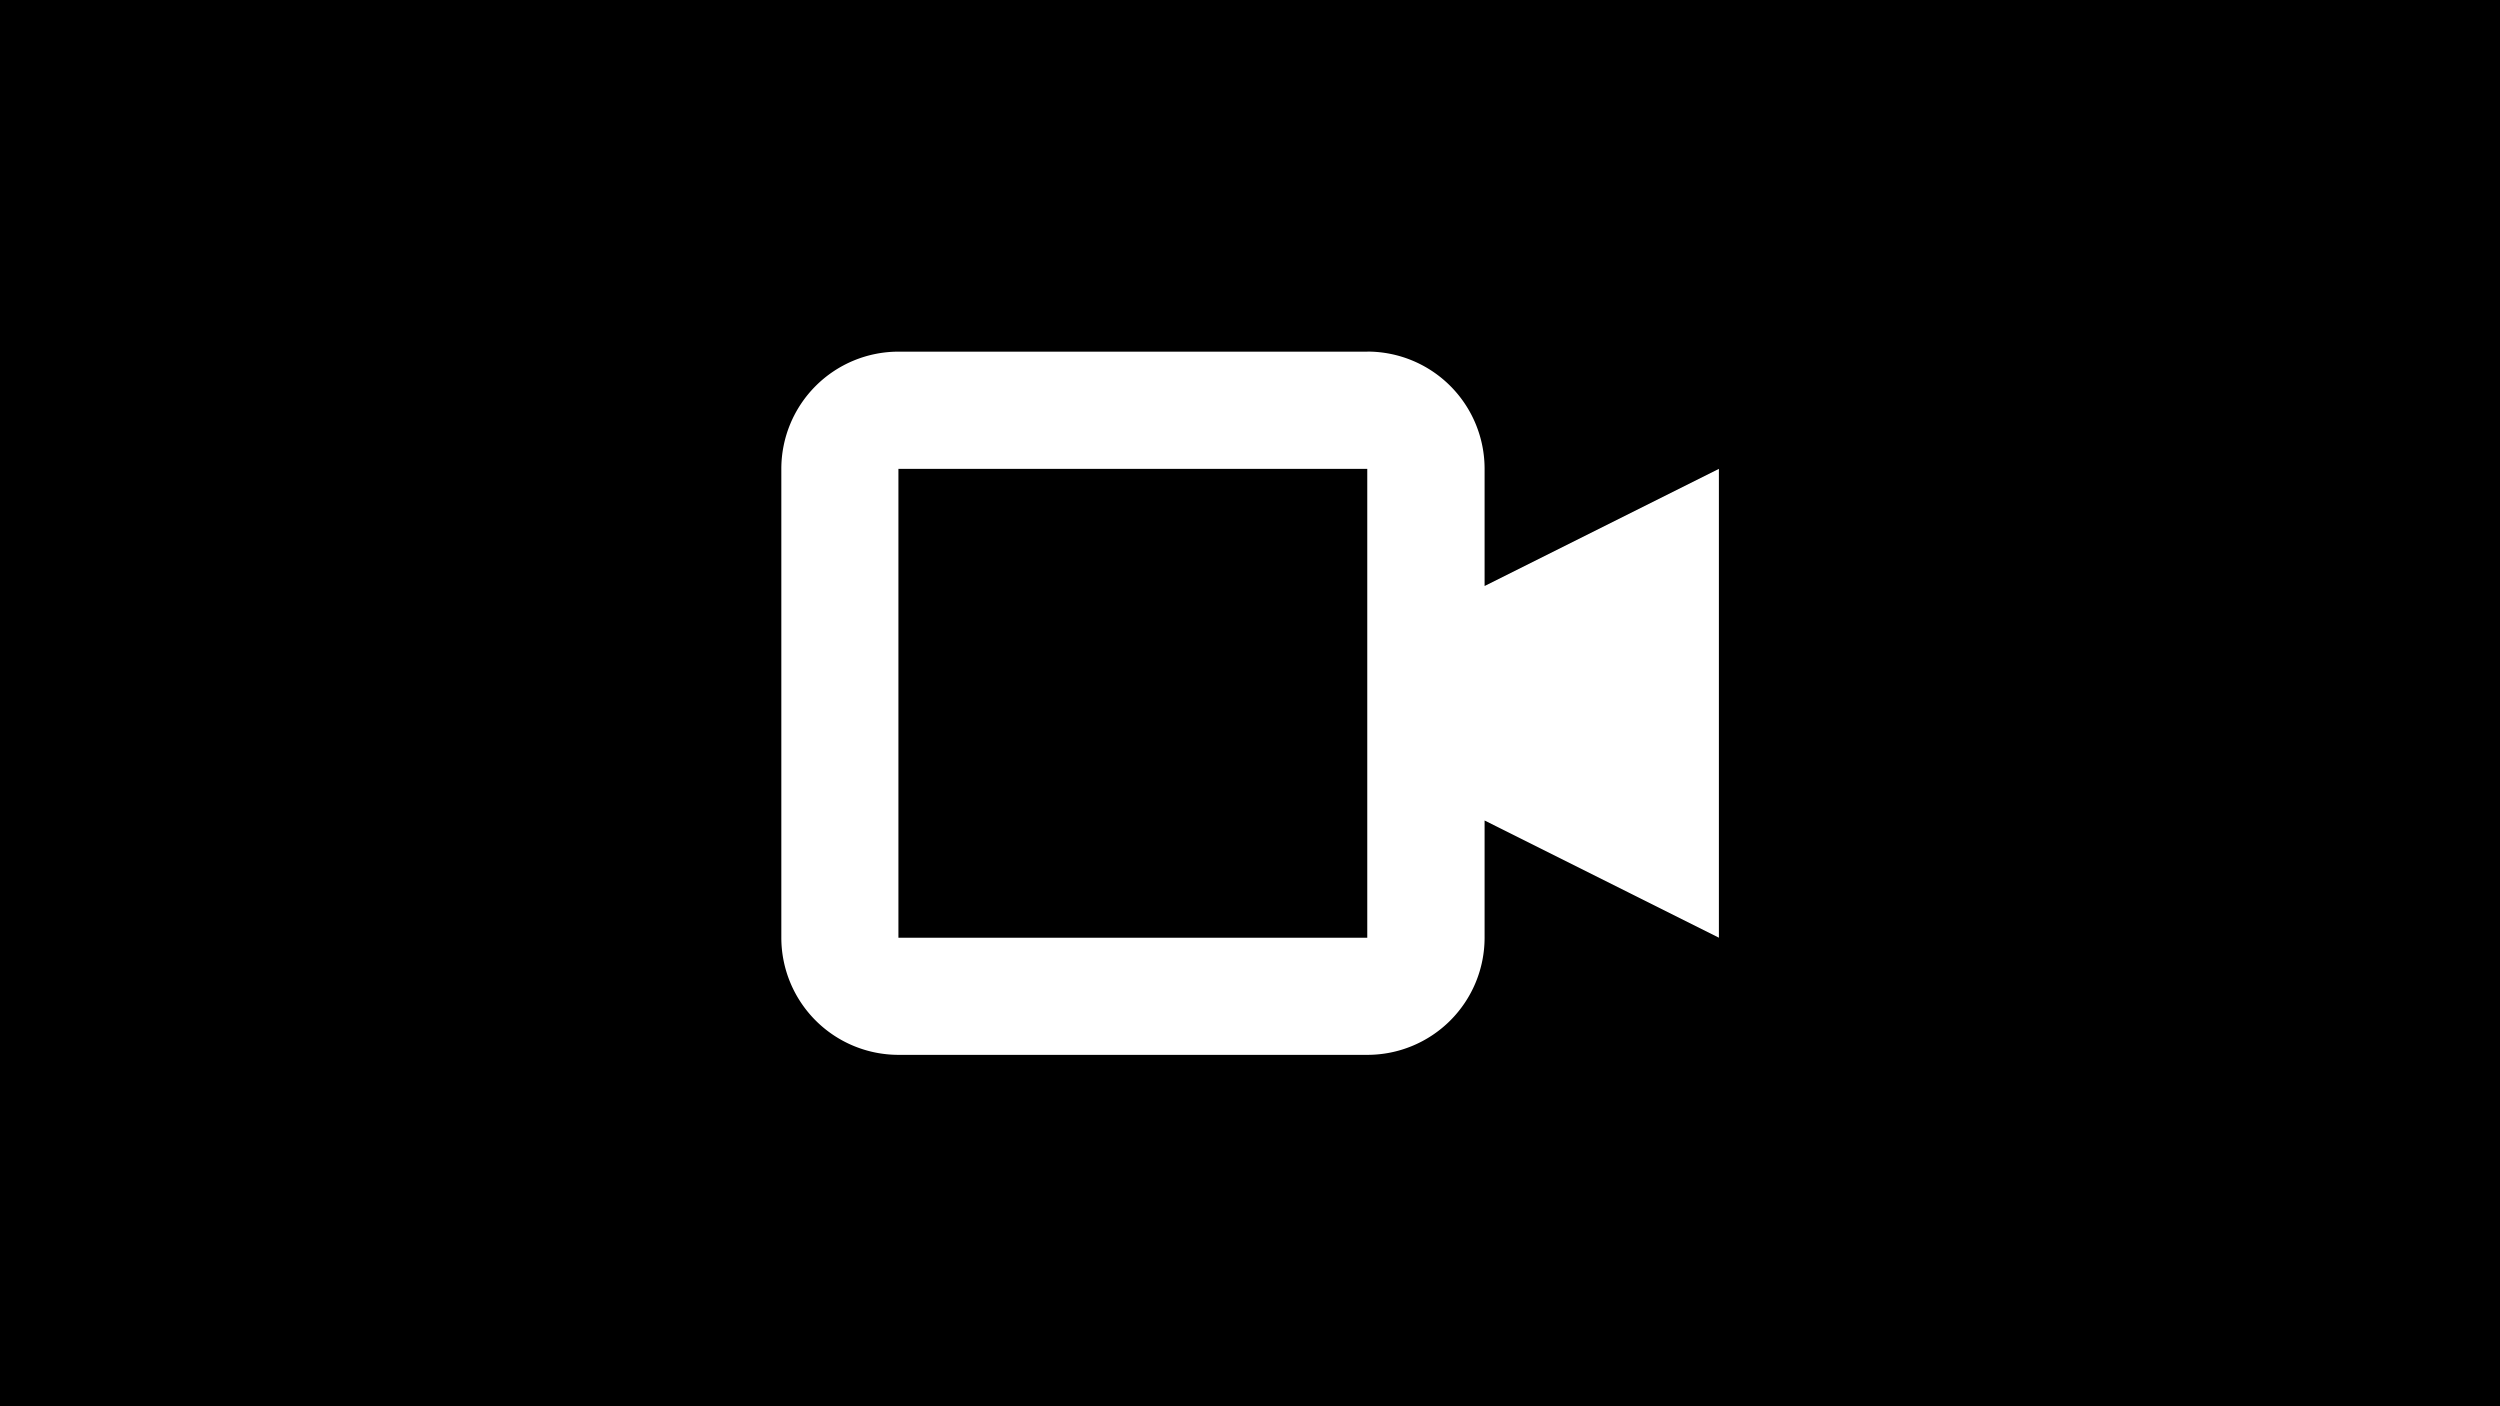 <?xml version="1.0" encoding="utf-8"?>
<svg viewBox="0 0 160 90" width="160px" height="90px" xmlns="http://www.w3.org/2000/svg">
  <rect x="0" y="0" width="160" height="90" fill="#808080" stroke="none"/>
  <rect width="160" height="90" style="stroke: rgb(0, 0, 0); stroke-width: 0px;"/>
  <g transform="matrix(3.214, 0, 0, 3.214, 47.857, 12.857)">
    <g transform="matrix(1.167, 0, 0, 1.167, -1.668, -1.666)">
      <path fill-rule="evenodd" d="M12.002 3.999a2 2 0 012 2v2L18 6v8l-3.998-2v2a2 2 0 01-2 1.999h-8a2 2 0 01-2-2V6a2 2 0 012-2h8zM12 6H4v8h8V6z" clip-rule="evenodd" style="fill: rgb(255, 255, 255);"/>
    </g>
  </g>
</svg>